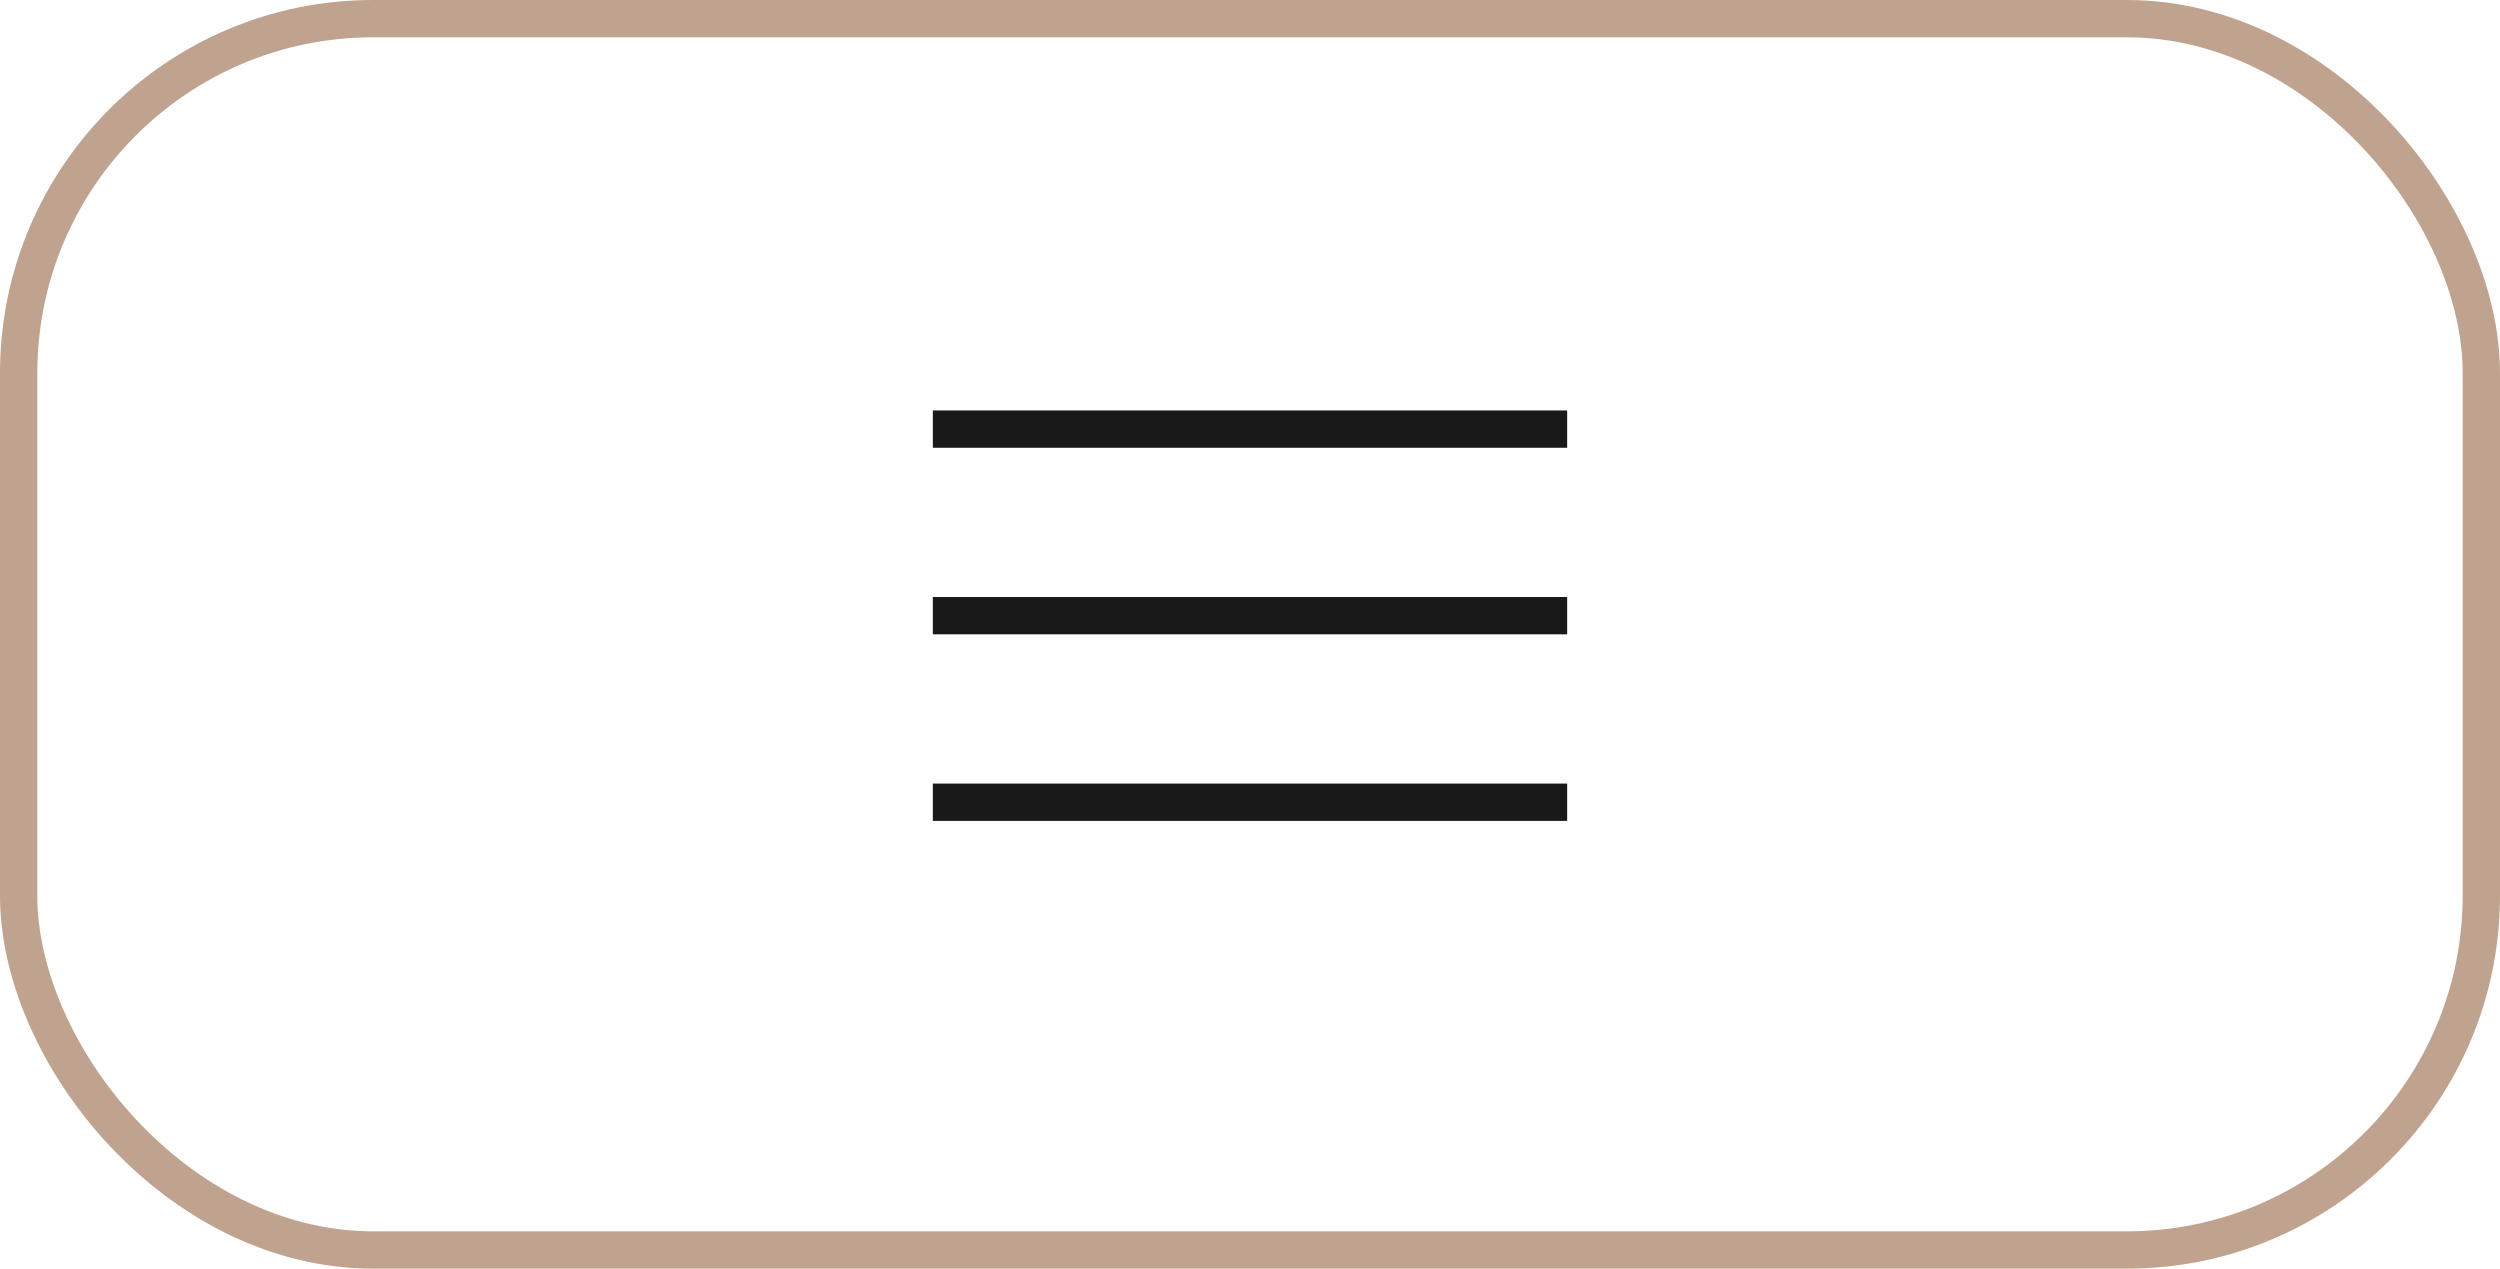 <?xml version="1.0" encoding="UTF-8"?> <svg xmlns="http://www.w3.org/2000/svg" width="67" height="34" viewBox="0 0 67 34" fill="none"><rect data-figma-bg-blur-radius="50" x="0.5" y="0.5" width="66" height="33" rx="9.5" stroke="#BFA38E"></rect><line x1="25" y1="11.5" x2="42" y2="11.5" stroke="#191919"></line><line x1="25" y1="16.5" x2="42" y2="16.5" stroke="#191919"></line><line x1="25" y1="21.5" x2="42" y2="21.5" stroke="#191919"></line><defs><clipPath id="bgblur_0_686_8164_clip_path" transform="translate(50 50)"><rect x="0.5" y="0.5" width="66" height="33" rx="9.5"></rect></clipPath></defs></svg> 